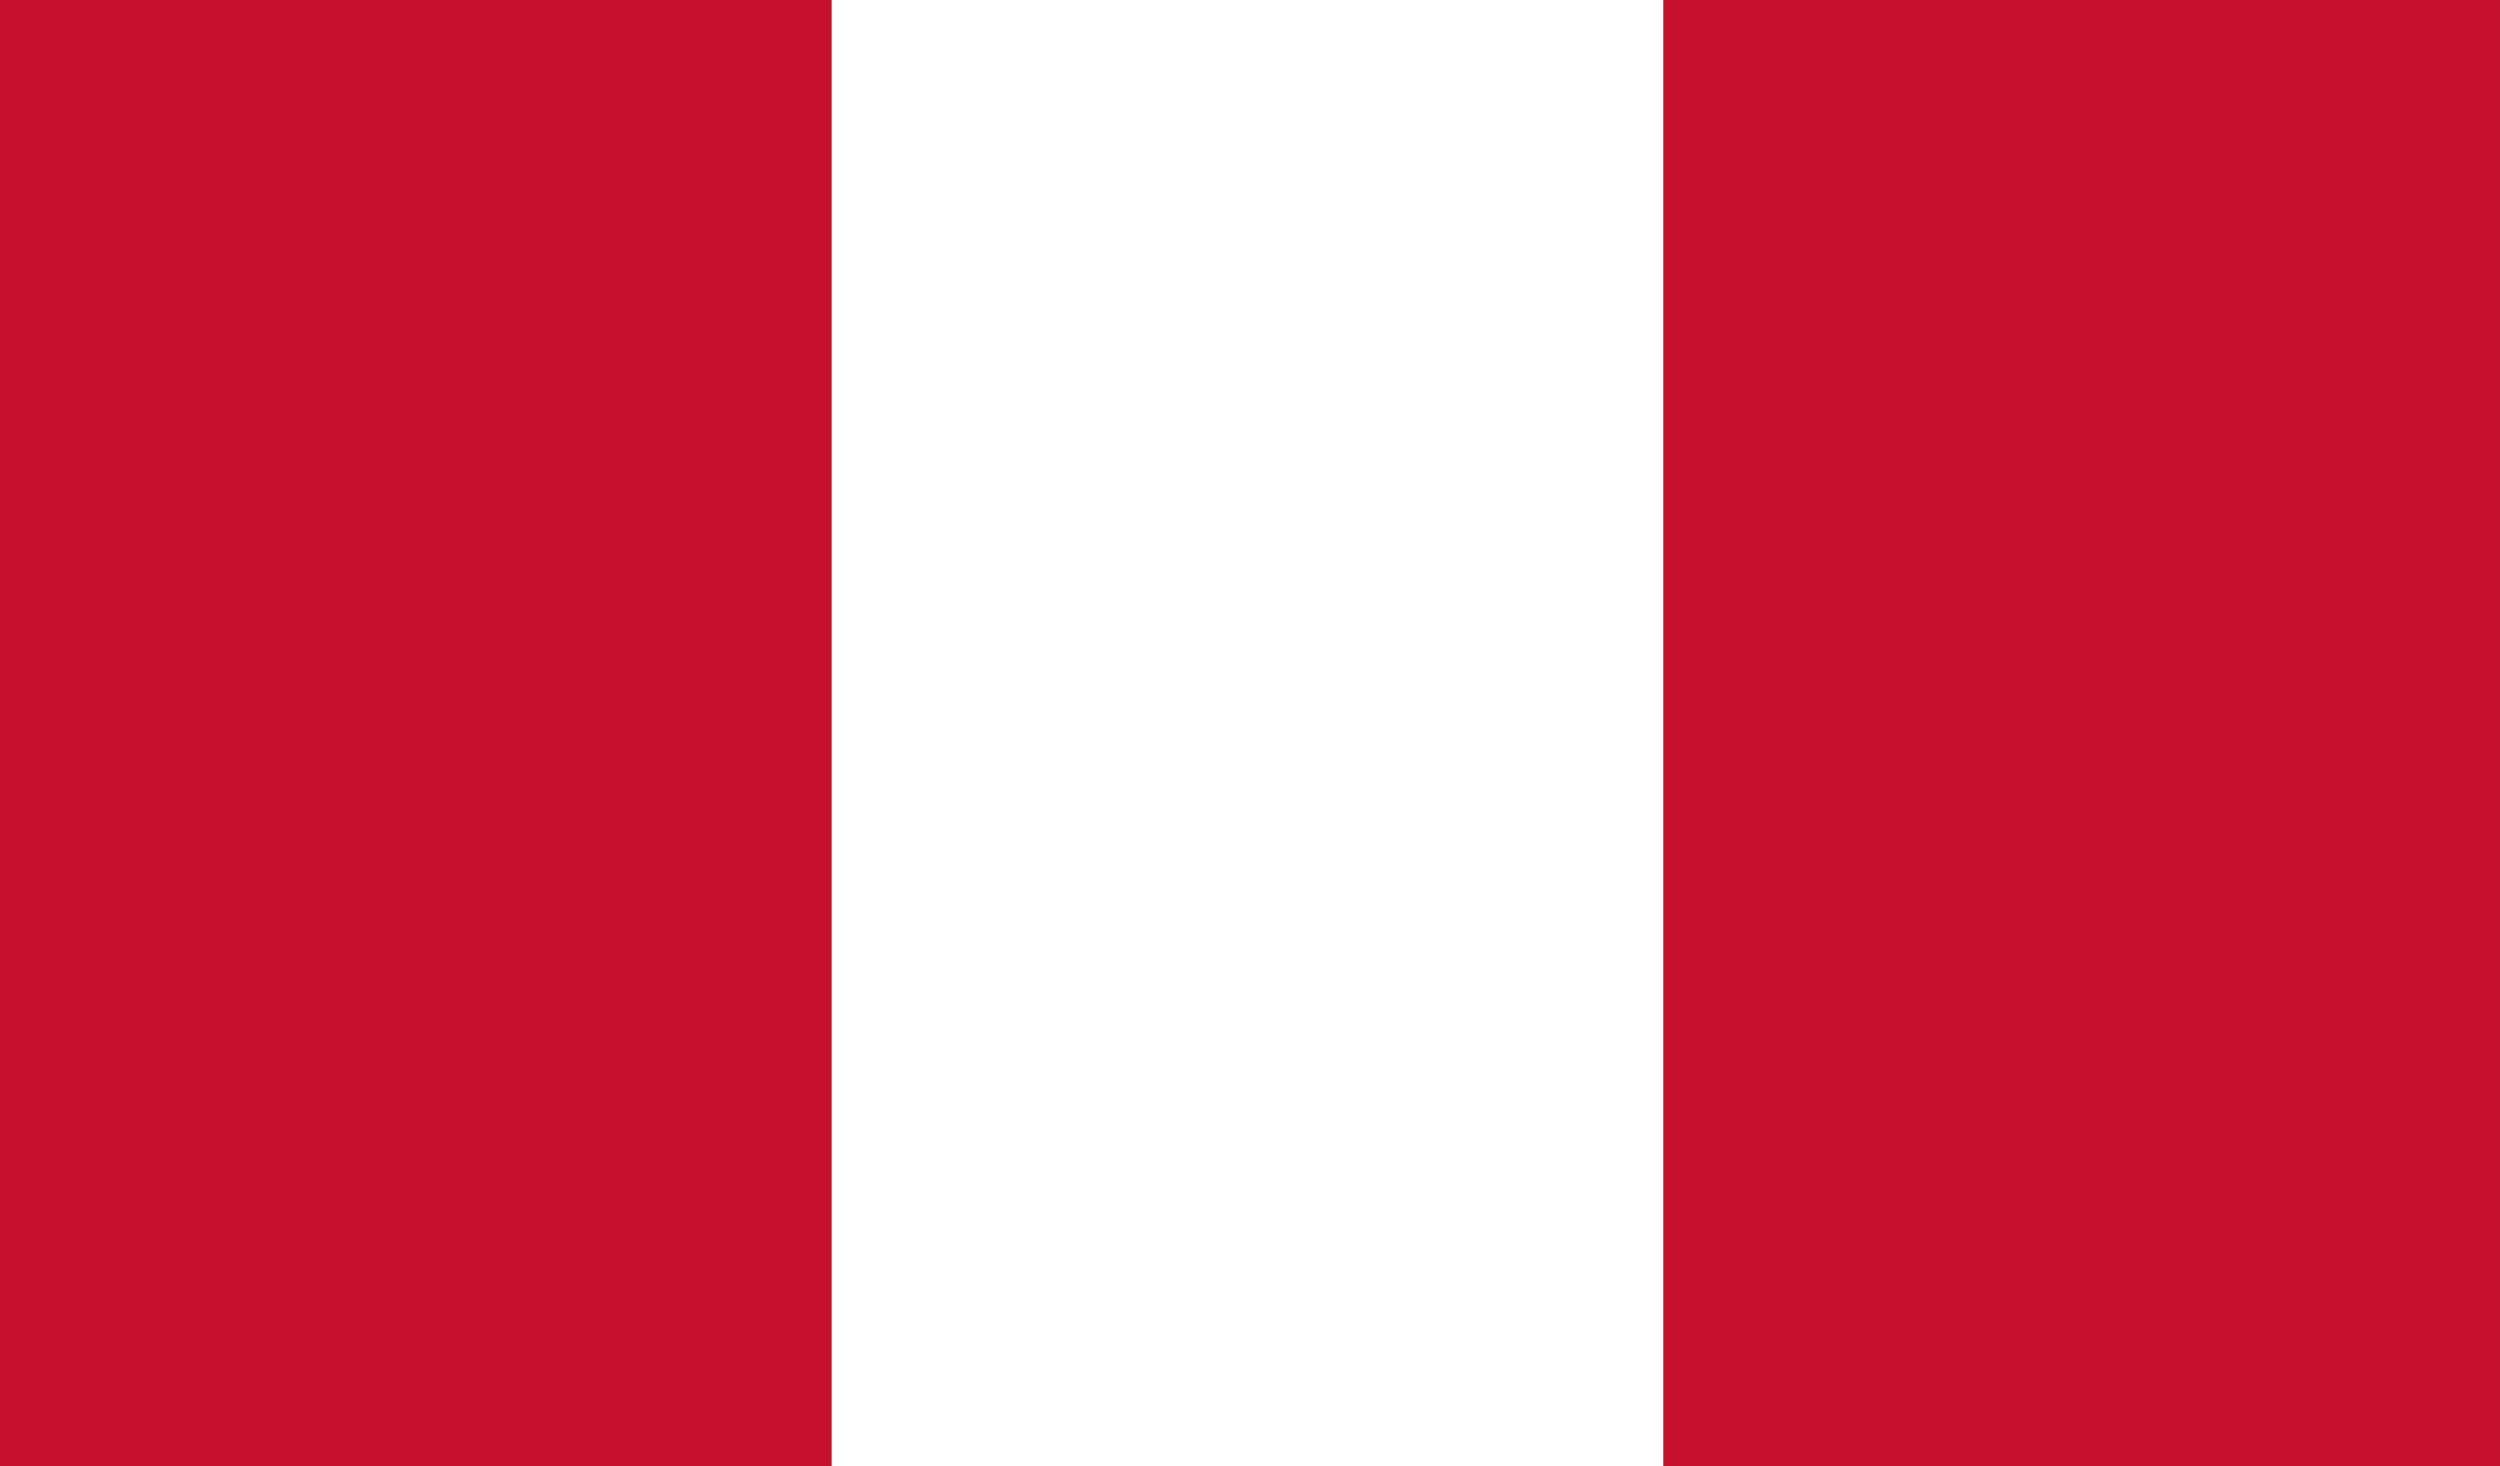 <svg xmlns="http://www.w3.org/2000/svg" id="Peru" width="156.914" height="92.041" viewBox="0 0 156.914 92.041"><rect x="0" y="0" width="156.914" height="92.041" fill="#333333" stroke="none"/><rect id="Rect&#xE1;ngulo_686" data-name="Rect&#xE1;ngulo 686" width="52.515" height="92.041" transform="translate(0)" fill="#c7102e"></rect><rect id="Rect&#xE1;ngulo_687" data-name="Rect&#xE1;ngulo 687" width="52.515" height="92.041" transform="translate(52.199)" fill="#fff"></rect><rect id="Rect&#xE1;ngulo_688" data-name="Rect&#xE1;ngulo 688" width="52.515" height="92.041" transform="translate(104.398)" fill="#c7102e"></rect></svg>